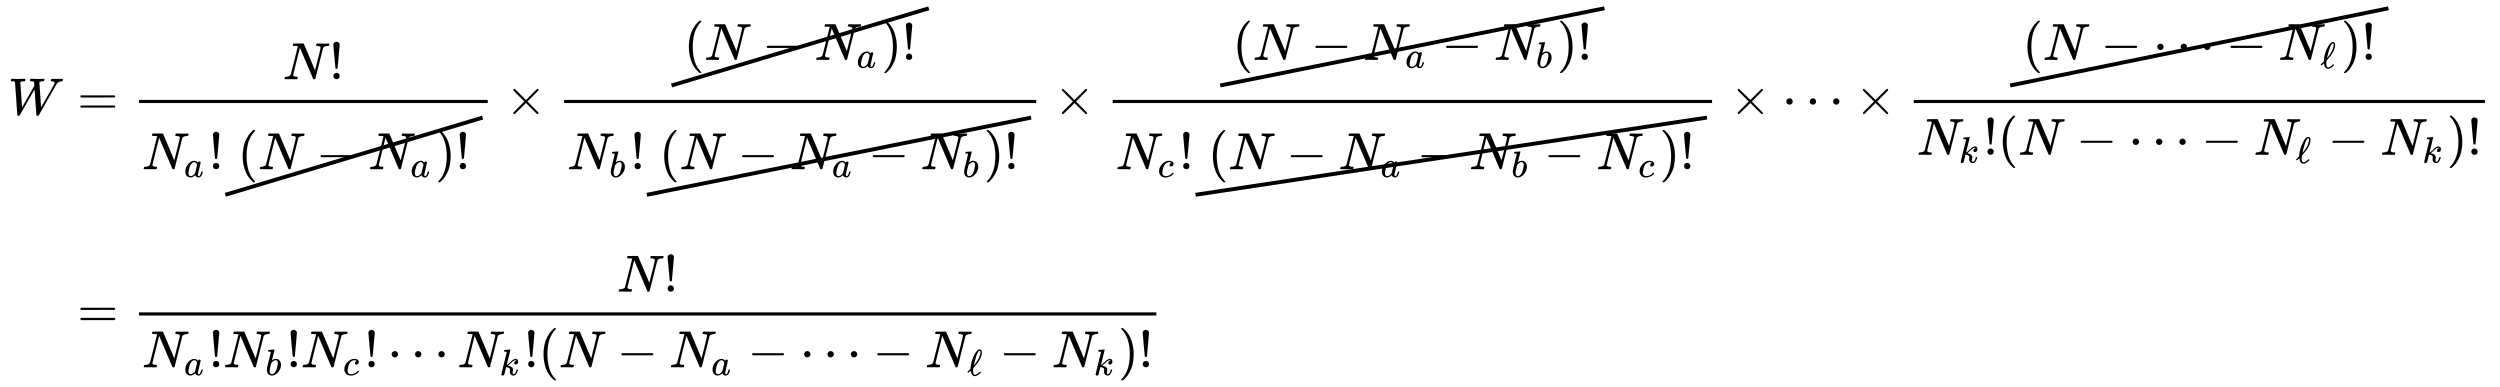 <svg xmlns:xlink="http://www.w3.org/1999/xlink" width="111.099ex" height="17.176ex" style="vertical-align: -8.005ex;" viewBox="0 -3948.7 47833.9 7395.2" role="img" focusable="false" xmlns="http://www.w3.org/2000/svg" aria-labelledby="MathJax-SVG-1-Title"><title id="MathJax-SVG-1-Title">StartLayout 1st Row 1st Column upper W 2nd Column equals StartFraction upper N factorial Over upper N Subscript a Baseline factorial CrossOut left parenthesis upper N minus upper N Subscript a Baseline right parenthesis factorial EndCrossOut EndFraction times StartFraction CrossOut left parenthesis upper N minus upper N Subscript a Baseline right parenthesis factorial EndCrossOut Over upper N Subscript b Baseline factorial CrossOut left parenthesis upper N minus upper N Subscript a Baseline minus upper N Subscript b Baseline right parenthesis factorial EndCrossOut EndFraction times StartFraction CrossOut left parenthesis upper N minus upper N Subscript a Baseline minus upper N Subscript b Baseline right parenthesis factorial EndCrossOut Over upper N Subscript c Baseline factorial CrossOut left parenthesis upper N minus upper N Subscript a Baseline minus upper N Subscript b Baseline minus upper N Subscript c Baseline right parenthesis factorial EndCrossOut EndFraction times midline horizontal ellipsis times StartFraction CrossOut left parenthesis upper N minus midline horizontal ellipsis minus upper N Subscript script l Baseline right parenthesis factorial EndCrossOut Over upper N Subscript k Baseline factorial left parenthesis upper N minus midline horizontal ellipsis minus upper N Subscript script l Baseline minus upper N Subscript k Baseline right parenthesis factorial EndFraction 2nd Row 1st Column Blank 2nd Column equals StartFraction upper N factorial Over upper N Subscript a Baseline factorial upper N Subscript b Baseline factorial upper N Subscript c Baseline factorial midline horizontal ellipsis upper N Subscript k Baseline factorial left parenthesis upper N minus upper N Subscript a Baseline minus midline horizontal ellipsis minus upper N Subscript script l Baseline minus upper N Subscript k Baseline right parenthesis factorial EndFraction EndLayout</title><defs aria-hidden="true"><path stroke-width="1" id="E1-MJMATHI-57" d="M436 683Q450 683 486 682T553 680Q604 680 638 681T677 682Q695 682 695 674Q695 670 692 659Q687 641 683 639T661 637Q636 636 621 632T600 624T597 615Q597 603 613 377T629 138L631 141Q633 144 637 151T649 170T666 200T690 241T720 295T759 362Q863 546 877 572T892 604Q892 619 873 628T831 637Q817 637 817 647Q817 650 819 660Q823 676 825 679T839 682Q842 682 856 682T895 682T949 681Q1015 681 1034 683Q1048 683 1048 672Q1048 666 1045 655T1038 640T1028 637Q1006 637 988 631T958 617T939 600T927 584L923 578L754 282Q586 -14 585 -15Q579 -22 561 -22Q546 -22 542 -17Q539 -14 523 229T506 480L494 462Q472 425 366 239Q222 -13 220 -15T215 -19Q210 -22 197 -22Q178 -22 176 -15Q176 -12 154 304T131 622Q129 631 121 633T82 637H58Q51 644 51 648Q52 671 64 683H76Q118 680 176 680Q301 680 313 683H323Q329 677 329 674T327 656Q322 641 318 637H297Q236 634 232 620Q262 160 266 136L501 550L499 587Q496 629 489 632Q483 636 447 637Q428 637 422 639T416 648Q416 650 418 660Q419 664 420 669T421 676T424 680T428 682T436 683Z"></path><path stroke-width="1" id="E1-MJMAIN-3D" d="M56 347Q56 360 70 367H707Q722 359 722 347Q722 336 708 328L390 327H72Q56 332 56 347ZM56 153Q56 168 72 173H708Q722 163 722 153Q722 140 707 133H70Q56 140 56 153Z"></path><path stroke-width="1" id="E1-MJMATHI-4E" d="M234 637Q231 637 226 637Q201 637 196 638T191 649Q191 676 202 682Q204 683 299 683Q376 683 387 683T401 677Q612 181 616 168L670 381Q723 592 723 606Q723 633 659 637Q635 637 635 648Q635 650 637 660Q641 676 643 679T653 683Q656 683 684 682T767 680Q817 680 843 681T873 682Q888 682 888 672Q888 650 880 642Q878 637 858 637Q787 633 769 597L620 7Q618 0 599 0Q585 0 582 2Q579 5 453 305L326 604L261 344Q196 88 196 79Q201 46 268 46H278Q284 41 284 38T282 19Q278 6 272 0H259Q228 2 151 2Q123 2 100 2T63 2T46 1Q31 1 31 10Q31 14 34 26T39 40Q41 46 62 46Q130 49 150 85Q154 91 221 362L289 634Q287 635 234 637Z"></path><path stroke-width="1" id="E1-MJMAIN-21" d="M78 661Q78 682 96 699T138 716T180 700T199 661Q199 654 179 432T158 206Q156 198 139 198Q121 198 119 206Q118 209 98 431T78 661ZM79 61Q79 89 97 105T141 121Q164 119 181 104T198 61Q198 31 181 16T139 1Q114 1 97 16T79 61Z"></path><path stroke-width="1" id="E1-MJMATHI-61" d="M33 157Q33 258 109 349T280 441Q331 441 370 392Q386 422 416 422Q429 422 439 414T449 394Q449 381 412 234T374 68Q374 43 381 35T402 26Q411 27 422 35Q443 55 463 131Q469 151 473 152Q475 153 483 153H487Q506 153 506 144Q506 138 501 117T481 63T449 13Q436 0 417 -8Q409 -10 393 -10Q359 -10 336 5T306 36L300 51Q299 52 296 50Q294 48 292 46Q233 -10 172 -10Q117 -10 75 30T33 157ZM351 328Q351 334 346 350T323 385T277 405Q242 405 210 374T160 293Q131 214 119 129Q119 126 119 118T118 106Q118 61 136 44T179 26Q217 26 254 59T298 110Q300 114 325 217T351 328Z"></path><path stroke-width="1" id="E1-MJMAIN-28" d="M94 250Q94 319 104 381T127 488T164 576T202 643T244 695T277 729T302 750H315H319Q333 750 333 741Q333 738 316 720T275 667T226 581T184 443T167 250T184 58T225 -81T274 -167T316 -220T333 -241Q333 -250 318 -250H315H302L274 -226Q180 -141 137 -14T94 250Z"></path><path stroke-width="1" id="E1-MJMAIN-2212" d="M84 237T84 250T98 270H679Q694 262 694 250T679 230H98Q84 237 84 250Z"></path><path stroke-width="1" id="E1-MJMAIN-29" d="M60 749L64 750Q69 750 74 750H86L114 726Q208 641 251 514T294 250Q294 182 284 119T261 12T224 -76T186 -143T145 -194T113 -227T90 -246Q87 -249 86 -250H74Q66 -250 63 -250T58 -247T55 -238Q56 -237 66 -225Q221 -64 221 250T66 725Q56 737 55 738Q55 746 60 749Z"></path><path stroke-width="1" id="E1-MJMAIN-D7" d="M630 29Q630 9 609 9Q604 9 587 25T493 118L389 222L284 117Q178 13 175 11Q171 9 168 9Q160 9 154 15T147 29Q147 36 161 51T255 146L359 250L255 354Q174 435 161 449T147 471Q147 480 153 485T168 490Q173 490 175 489Q178 487 284 383L389 278L493 382Q570 459 587 475T609 491Q630 491 630 471Q630 464 620 453T522 355L418 250L522 145Q606 61 618 48T630 29Z"></path><path stroke-width="1" id="E1-MJMATHI-62" d="M73 647Q73 657 77 670T89 683Q90 683 161 688T234 694Q246 694 246 685T212 542Q204 508 195 472T180 418L176 399Q176 396 182 402Q231 442 283 442Q345 442 383 396T422 280Q422 169 343 79T173 -11Q123 -11 82 27T40 150V159Q40 180 48 217T97 414Q147 611 147 623T109 637Q104 637 101 637H96Q86 637 83 637T76 640T73 647ZM336 325V331Q336 405 275 405Q258 405 240 397T207 376T181 352T163 330L157 322L136 236Q114 150 114 114Q114 66 138 42Q154 26 178 26Q211 26 245 58Q270 81 285 114T318 219Q336 291 336 325Z"></path><path stroke-width="1" id="E1-MJMATHI-63" d="M34 159Q34 268 120 355T306 442Q362 442 394 418T427 355Q427 326 408 306T360 285Q341 285 330 295T319 325T330 359T352 380T366 386H367Q367 388 361 392T340 400T306 404Q276 404 249 390Q228 381 206 359Q162 315 142 235T121 119Q121 73 147 50Q169 26 205 26H209Q321 26 394 111Q403 121 406 121Q410 121 419 112T429 98T420 83T391 55T346 25T282 0T202 -11Q127 -11 81 37T34 159Z"></path><path stroke-width="1" id="E1-MJMAIN-22EF" d="M78 250Q78 274 95 292T138 310Q162 310 180 294T199 251Q199 226 182 208T139 190T96 207T78 250ZM525 250Q525 274 542 292T585 310Q609 310 627 294T646 251Q646 226 629 208T586 190T543 207T525 250ZM972 250Q972 274 989 292T1032 310Q1056 310 1074 294T1093 251Q1093 226 1076 208T1033 190T990 207T972 250Z"></path><path stroke-width="1" id="E1-MJMAIN-2113" d="M345 104T349 104T361 95T369 80T352 59Q268 -20 206 -20Q170 -20 146 3T113 53T99 104L94 129Q94 130 79 116T48 86T28 70Q22 70 15 79T7 94Q7 98 12 103T58 147L91 179V185Q91 186 91 191T92 200Q92 282 128 400T223 612T336 705Q397 705 397 636V627Q397 453 194 233Q185 223 180 218T174 211T171 208T165 201L163 186Q159 142 159 123Q159 17 208 17Q228 17 253 30T293 56T335 94Q345 104 349 104ZM360 634Q360 655 354 661T336 668Q328 668 322 666T302 645T272 592Q252 547 229 467T192 330L179 273Q179 272 186 280T204 300T221 322Q327 453 355 590Q360 612 360 634Z"></path><path stroke-width="1" id="E1-MJMATHI-6B" d="M121 647Q121 657 125 670T137 683Q138 683 209 688T282 694Q294 694 294 686Q294 679 244 477Q194 279 194 272Q213 282 223 291Q247 309 292 354T362 415Q402 442 438 442Q468 442 485 423T503 369Q503 344 496 327T477 302T456 291T438 288Q418 288 406 299T394 328Q394 353 410 369T442 390L458 393Q446 405 434 405H430Q398 402 367 380T294 316T228 255Q230 254 243 252T267 246T293 238T320 224T342 206T359 180T365 147Q365 130 360 106T354 66Q354 26 381 26Q429 26 459 145Q461 153 479 153H483Q499 153 499 144Q499 139 496 130Q455 -11 378 -11Q333 -11 305 15T277 90Q277 108 280 121T283 145Q283 167 269 183T234 206T200 217T182 220H180Q168 178 159 139T145 81T136 44T129 20T122 7T111 -2Q98 -11 83 -11Q66 -11 57 -1T48 16Q48 26 85 176T158 471L195 616Q196 629 188 632T149 637H144Q134 637 131 637T124 640T121 647Z"></path></defs><g stroke="currentColor" fill="currentColor" stroke-width="0" transform="matrix(1 0 0 -1 0 0)" aria-hidden="true"><g transform="translate(167,0)"><g transform="translate(-11,0)"> <use xlink:href="#E1-MJMATHI-57" x="0" y="1757"></use></g><g transform="translate(1038,0)"><g transform="translate(0,1757)"> <use xlink:href="#E1-MJMAIN-3D" x="277" y="0"></use><g transform="translate(1334,0)"><g transform="translate(120,0)"><rect stroke="none" width="6673" height="60" x="0" y="220"></rect><g transform="translate(2753,676)"> <use xlink:href="#E1-MJMATHI-4E" x="0" y="0"></use> <use xlink:href="#E1-MJMAIN-21" x="888" y="0"></use></g><g transform="translate(60,-1046)"> <use xlink:href="#E1-MJMATHI-4E" x="0" y="0"></use> <use transform="scale(0.707)" xlink:href="#E1-MJMATHI-61" x="1136" y="-213"></use> <use xlink:href="#E1-MJMAIN-21" x="1277" y="0"></use><g transform="translate(1556,0)"><g transform="translate(275,0)"> <use xlink:href="#E1-MJMAIN-28" x="0" y="0"></use> <use xlink:href="#E1-MJMATHI-4E" x="389" y="0"></use> <use xlink:href="#E1-MJMAIN-2212" x="1500" y="0"></use><g transform="translate(2500,0)"> <use xlink:href="#E1-MJMATHI-4E" x="0" y="0"></use> <use transform="scale(0.707)" xlink:href="#E1-MJMATHI-61" x="1136" y="-213"></use></g> <use xlink:href="#E1-MJMAIN-29" x="3778" y="0"></use> <use xlink:href="#E1-MJMAIN-21" x="4168" y="0"></use></g><line fill="none" stroke-width="75" x1="37" y1="-489" x2="4959" y2="988"></line></g></g></g></g> <use xlink:href="#E1-MJMAIN-D7" x="8469" y="0"></use><g transform="translate(9470,0)"><g transform="translate(120,0)"><rect stroke="none" width="9032" height="60" x="0" y="220"></rect><g transform="translate(2017,1045)"><g transform="translate(275,0)"> <use xlink:href="#E1-MJMAIN-28" x="0" y="0"></use> <use xlink:href="#E1-MJMATHI-4E" x="389" y="0"></use> <use xlink:href="#E1-MJMAIN-2212" x="1500" y="0"></use><g transform="translate(2500,0)"> <use xlink:href="#E1-MJMATHI-4E" x="0" y="0"></use> <use transform="scale(0.707)" xlink:href="#E1-MJMATHI-61" x="1136" y="-213"></use></g> <use xlink:href="#E1-MJMAIN-29" x="3778" y="0"></use> <use xlink:href="#E1-MJMAIN-21" x="4168" y="0"></use></g><line fill="none" stroke-width="75" x1="37" y1="-489" x2="4959" y2="988"></line></g><g transform="translate(60,-1046)"> <use xlink:href="#E1-MJMATHI-4E" x="0" y="0"></use> <use transform="scale(0.707)" xlink:href="#E1-MJMATHI-62" x="1136" y="-213"></use> <use xlink:href="#E1-MJMAIN-21" x="1207" y="0"></use><g transform="translate(1485,0)"><g transform="translate(275,0)"> <use xlink:href="#E1-MJMAIN-28" x="0" y="0"></use> <use xlink:href="#E1-MJMATHI-4E" x="389" y="0"></use> <use xlink:href="#E1-MJMAIN-2212" x="1500" y="0"></use><g transform="translate(2500,0)"> <use xlink:href="#E1-MJMATHI-4E" x="0" y="0"></use> <use transform="scale(0.707)" xlink:href="#E1-MJMATHI-61" x="1136" y="-213"></use></g> <use xlink:href="#E1-MJMAIN-2212" x="4001" y="0"></use><g transform="translate(5001,0)"> <use xlink:href="#E1-MJMATHI-4E" x="0" y="0"></use> <use transform="scale(0.707)" xlink:href="#E1-MJMATHI-62" x="1136" y="-213"></use></g> <use xlink:href="#E1-MJMAIN-29" x="6209" y="0"></use> <use xlink:href="#E1-MJMAIN-21" x="6598" y="0"></use></g><line fill="none" stroke-width="75" x1="37" y1="-489" x2="7389" y2="988"></line></g></g></g></g> <use xlink:href="#E1-MJMAIN-D7" x="18965" y="0"></use><g transform="translate(19965,0)"><g transform="translate(120,0)"><rect stroke="none" width="11468" height="60" x="0" y="220"></rect><g transform="translate(2020,1045)"><g transform="translate(275,0)"> <use xlink:href="#E1-MJMAIN-28" x="0" y="0"></use> <use xlink:href="#E1-MJMATHI-4E" x="389" y="0"></use> <use xlink:href="#E1-MJMAIN-2212" x="1500" y="0"></use><g transform="translate(2500,0)"> <use xlink:href="#E1-MJMATHI-4E" x="0" y="0"></use> <use transform="scale(0.707)" xlink:href="#E1-MJMATHI-61" x="1136" y="-213"></use></g> <use xlink:href="#E1-MJMAIN-2212" x="4001" y="0"></use><g transform="translate(5001,0)"> <use xlink:href="#E1-MJMATHI-4E" x="0" y="0"></use> <use transform="scale(0.707)" xlink:href="#E1-MJMATHI-62" x="1136" y="-213"></use></g> <use xlink:href="#E1-MJMAIN-29" x="6209" y="0"></use> <use xlink:href="#E1-MJMAIN-21" x="6598" y="0"></use></g><line fill="none" stroke-width="75" x1="37" y1="-489" x2="7389" y2="988"></line></g><g transform="translate(60,-1046)"> <use xlink:href="#E1-MJMATHI-4E" x="0" y="0"></use> <use transform="scale(0.707)" xlink:href="#E1-MJMATHI-63" x="1136" y="-213"></use> <use xlink:href="#E1-MJMAIN-21" x="1210" y="0"></use><g transform="translate(1488,0)"><g transform="translate(275,0)"> <use xlink:href="#E1-MJMAIN-28" x="0" y="0"></use> <use xlink:href="#E1-MJMATHI-4E" x="389" y="0"></use> <use xlink:href="#E1-MJMAIN-2212" x="1500" y="0"></use><g transform="translate(2500,0)"> <use xlink:href="#E1-MJMATHI-4E" x="0" y="0"></use> <use transform="scale(0.707)" xlink:href="#E1-MJMATHI-61" x="1136" y="-213"></use></g> <use xlink:href="#E1-MJMAIN-2212" x="4001" y="0"></use><g transform="translate(5001,0)"> <use xlink:href="#E1-MJMATHI-4E" x="0" y="0"></use> <use transform="scale(0.707)" xlink:href="#E1-MJMATHI-62" x="1136" y="-213"></use></g> <use xlink:href="#E1-MJMAIN-2212" x="6431" y="0"></use><g transform="translate(7431,0)"> <use xlink:href="#E1-MJMATHI-4E" x="0" y="0"></use> <use transform="scale(0.707)" xlink:href="#E1-MJMATHI-63" x="1136" y="-213"></use></g> <use xlink:href="#E1-MJMAIN-29" x="8641" y="0"></use> <use xlink:href="#E1-MJMAIN-21" x="9031" y="0"></use></g><line fill="none" stroke-width="75" x1="37" y1="-489" x2="9822" y2="988"></line></g></g></g></g> <use xlink:href="#E1-MJMAIN-D7" x="31896" y="0"></use> <use xlink:href="#E1-MJMAIN-22EF" x="32897" y="0"></use> <use xlink:href="#E1-MJMAIN-D7" x="34292" y="0"></use><g transform="translate(35292,0)"><g transform="translate(120,0)"><rect stroke="none" width="10929" height="60" x="0" y="220"></rect><g transform="translate(1807,1045)"><g transform="translate(275,0)"> <use xlink:href="#E1-MJMAIN-28" x="0" y="0"></use> <use xlink:href="#E1-MJMATHI-4E" x="389" y="0"></use> <use xlink:href="#E1-MJMAIN-2212" x="1500" y="0"></use> <use xlink:href="#E1-MJMAIN-22EF" x="2500" y="0"></use> <use xlink:href="#E1-MJMAIN-2212" x="3895" y="0"></use><g transform="translate(4896,0)"> <use xlink:href="#E1-MJMATHI-4E" x="0" y="0"></use> <use transform="scale(0.707)" xlink:href="#E1-MJMAIN-2113" x="1136" y="-220"></use></g> <use xlink:href="#E1-MJMAIN-29" x="6095" y="0"></use> <use xlink:href="#E1-MJMAIN-21" x="6484" y="0"></use></g><line fill="none" stroke-width="75" x1="37" y1="-489" x2="7275" y2="988"></line></g><g transform="translate(60,-771)"> <use xlink:href="#E1-MJMATHI-4E" x="0" y="0"></use> <use transform="scale(0.707)" xlink:href="#E1-MJMATHI-6B" x="1136" y="-213"></use> <use xlink:href="#E1-MJMAIN-21" x="1272" y="0"></use> <use xlink:href="#E1-MJMAIN-28" x="1550" y="0"></use> <use xlink:href="#E1-MJMATHI-4E" x="1940" y="0"></use> <use xlink:href="#E1-MJMAIN-2212" x="3050" y="0"></use> <use xlink:href="#E1-MJMAIN-22EF" x="4051" y="0"></use> <use xlink:href="#E1-MJMAIN-2212" x="5446" y="0"></use><g transform="translate(6447,0)"> <use xlink:href="#E1-MJMATHI-4E" x="0" y="0"></use> <use transform="scale(0.707)" xlink:href="#E1-MJMAIN-2113" x="1136" y="-220"></use></g> <use xlink:href="#E1-MJMAIN-2212" x="7868" y="0"></use><g transform="translate(8868,0)"> <use xlink:href="#E1-MJMATHI-4E" x="0" y="0"></use> <use transform="scale(0.707)" xlink:href="#E1-MJMATHI-6B" x="1136" y="-213"></use></g> <use xlink:href="#E1-MJMAIN-29" x="10141" y="0"></use> <use xlink:href="#E1-MJMAIN-21" x="10530" y="0"></use></g></g></g></g><g transform="translate(0,-2308)"> <use xlink:href="#E1-MJMAIN-3D" x="277" y="0"></use><g transform="translate(1334,0)"><g transform="translate(120,0)"><rect stroke="none" width="19466" height="60" x="0" y="220"></rect><g transform="translate(9149,676)"> <use xlink:href="#E1-MJMATHI-4E" x="0" y="0"></use> <use xlink:href="#E1-MJMAIN-21" x="888" y="0"></use></g><g transform="translate(60,-771)"> <use xlink:href="#E1-MJMATHI-4E" x="0" y="0"></use> <use transform="scale(0.707)" xlink:href="#E1-MJMATHI-61" x="1136" y="-213"></use> <use xlink:href="#E1-MJMAIN-21" x="1277" y="0"></use><g transform="translate(1556,0)"> <use xlink:href="#E1-MJMATHI-4E" x="0" y="0"></use> <use transform="scale(0.707)" xlink:href="#E1-MJMATHI-62" x="1136" y="-213"></use></g> <use xlink:href="#E1-MJMAIN-21" x="2763" y="0"></use><g transform="translate(3042,0)"> <use xlink:href="#E1-MJMATHI-4E" x="0" y="0"></use> <use transform="scale(0.707)" xlink:href="#E1-MJMATHI-63" x="1136" y="-213"></use></g> <use xlink:href="#E1-MJMAIN-21" x="4252" y="0"></use> <use xlink:href="#E1-MJMAIN-22EF" x="4697" y="0"></use><g transform="translate(6036,0)"> <use xlink:href="#E1-MJMATHI-4E" x="0" y="0"></use> <use transform="scale(0.707)" xlink:href="#E1-MJMATHI-6B" x="1136" y="-213"></use></g> <use xlink:href="#E1-MJMAIN-21" x="7308" y="0"></use> <use xlink:href="#E1-MJMAIN-28" x="7587" y="0"></use> <use xlink:href="#E1-MJMATHI-4E" x="7976" y="0"></use> <use xlink:href="#E1-MJMAIN-2212" x="9087" y="0"></use><g transform="translate(10088,0)"> <use xlink:href="#E1-MJMATHI-4E" x="0" y="0"></use> <use transform="scale(0.707)" xlink:href="#E1-MJMATHI-61" x="1136" y="-213"></use></g> <use xlink:href="#E1-MJMAIN-2212" x="11588" y="0"></use> <use xlink:href="#E1-MJMAIN-22EF" x="12589" y="0"></use> <use xlink:href="#E1-MJMAIN-2212" x="13983" y="0"></use><g transform="translate(14984,0)"> <use xlink:href="#E1-MJMATHI-4E" x="0" y="0"></use> <use transform="scale(0.707)" xlink:href="#E1-MJMAIN-2113" x="1136" y="-220"></use></g> <use xlink:href="#E1-MJMAIN-2212" x="16405" y="0"></use><g transform="translate(17406,0)"> <use xlink:href="#E1-MJMATHI-4E" x="0" y="0"></use> <use transform="scale(0.707)" xlink:href="#E1-MJMATHI-6B" x="1136" y="-213"></use></g> <use xlink:href="#E1-MJMAIN-29" x="18678" y="0"></use> <use xlink:href="#E1-MJMAIN-21" x="19067" y="0"></use></g></g></g></g></g></g></g></svg>